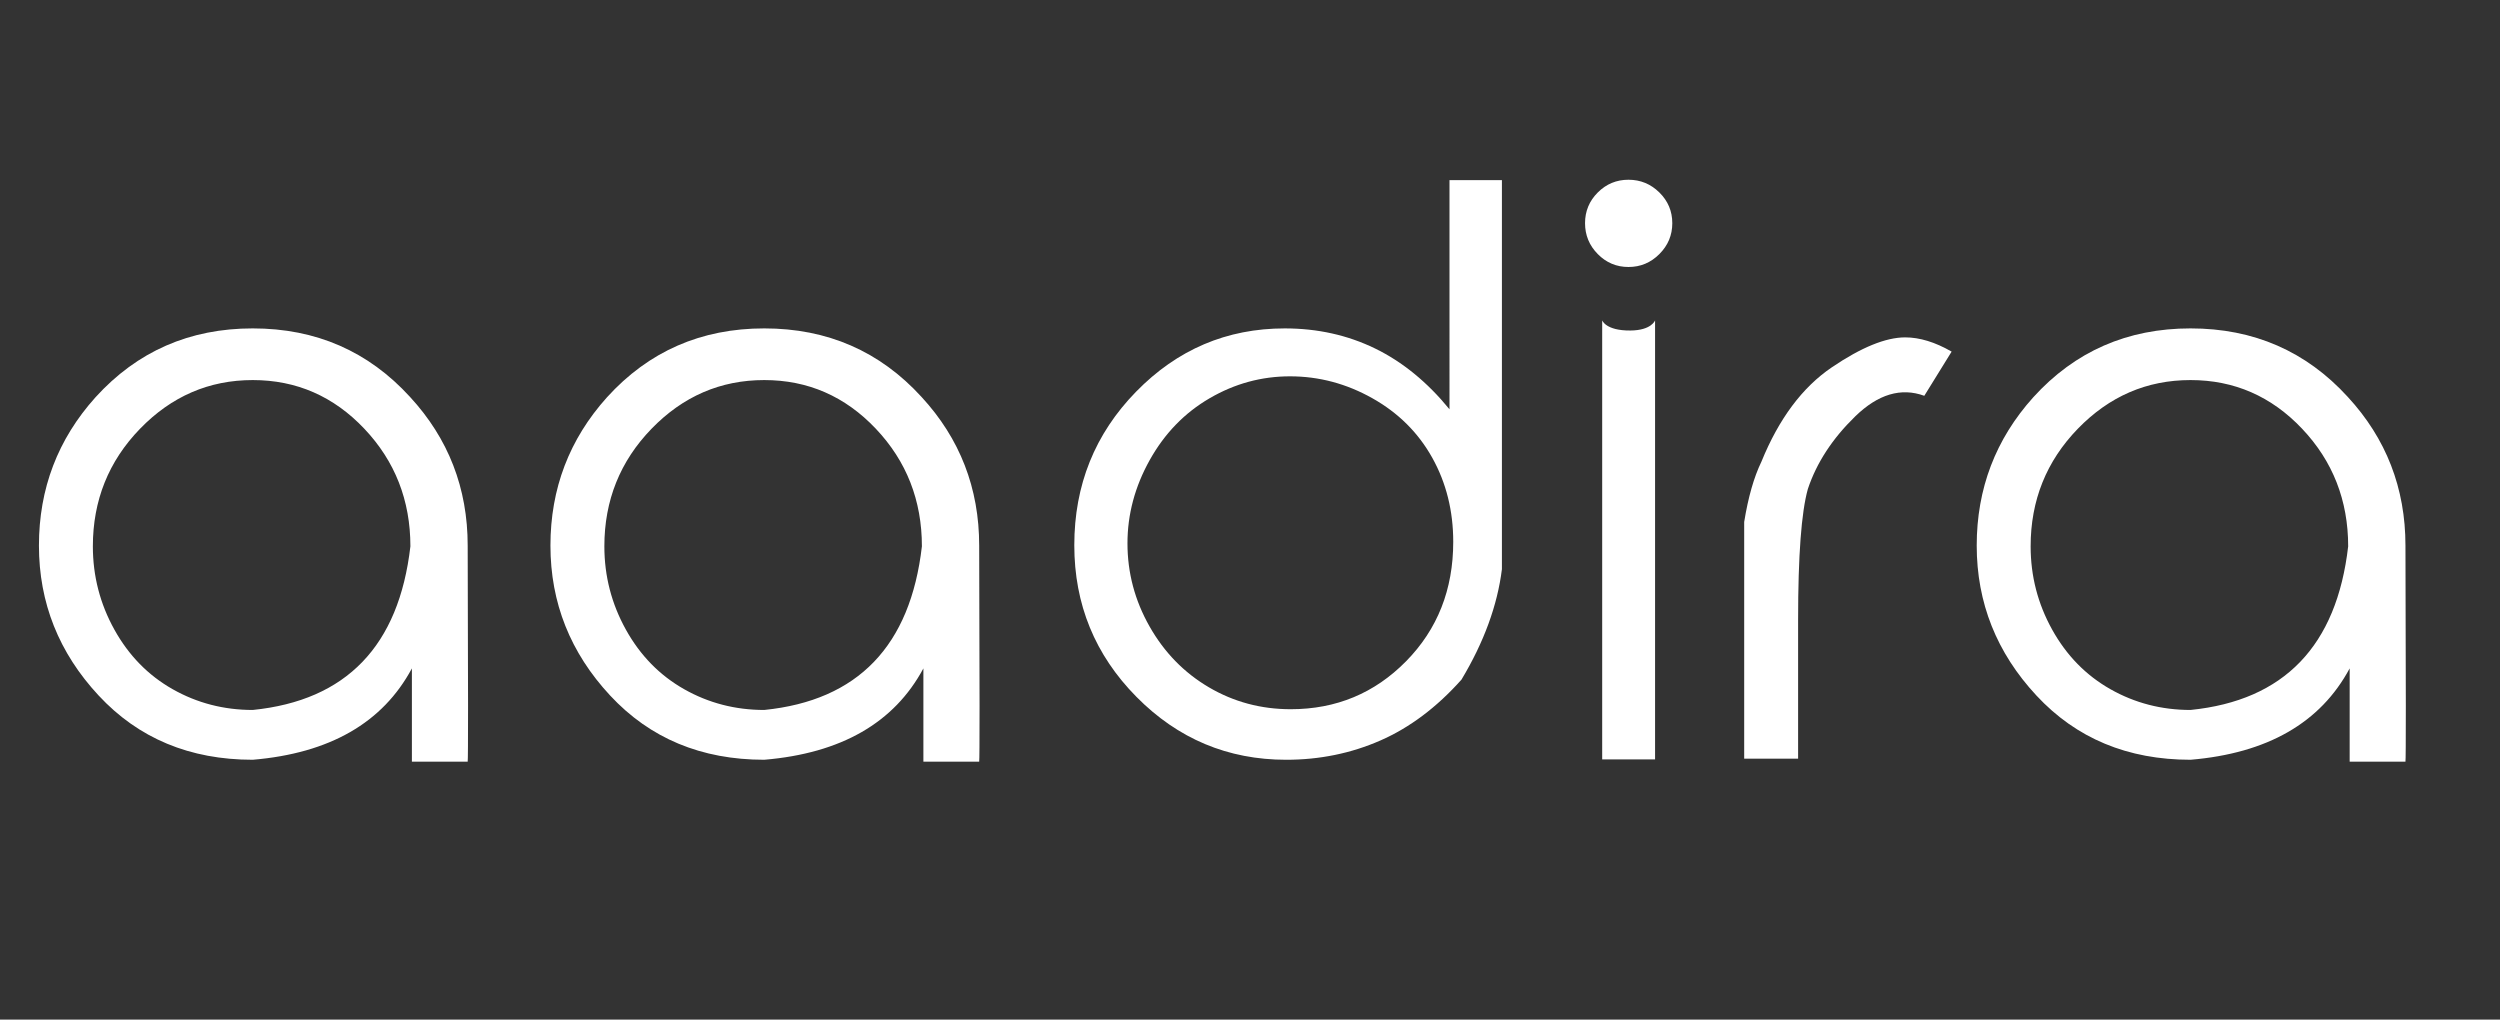 <?xml version="1.0" encoding="utf-8"?>
<!-- Generator: Adobe Illustrator 16.0.0, SVG Export Plug-In . SVG Version: 6.00 Build 0)  -->
<!DOCTYPE svg PUBLIC "-//W3C//DTD SVG 1.1//EN" "http://www.w3.org/Graphics/SVG/1.1/DTD/svg11.dtd">
<svg version="1.1" id="Layer_1" xmlns="http://www.w3.org/2000/svg" xmlns:xlink="http://www.w3.org/1999/xlink" x="0px" y="0px"
	 width="815px" height="332.397px" viewBox="0 0 815 332.397" style="enable-background:new 0 0 815 332.397;fill:#fff" xml:space="preserve"
	>
<rect x="0" y="0" width="815" height="332.397" fill="#333333" stroke="none"/>
<g>
	<path d="M82.397,107.058c20.588,0,37.678,7.446,51.27,22.339c12.531,13.592,18.799,29.745,18.799,48.462
		c0.162,46.225,0.162,69.702,0,70.435c-7.813,0-13.876,0-18.188,0c0-0.568,0-10.7,0-30.396c-9.521,17.742-26.815,27.67-51.88,29.785
		c-20.508,0-37.252-6.977-50.232-20.935c-12.981-13.956-19.47-30.252-19.47-48.889c0-18.555,6.144-34.668,18.433-48.34
		C44.718,114.546,61.808,107.058,82.397,107.058z M82.397,123.903c-14.242,0-26.489,5.291-36.743,15.869
		c-10.254,10.58-15.381,23.357-15.381,38.33c0,9.686,2.338,18.738,7.019,27.161c4.679,8.423,11.005,14.893,18.982,19.409
		c7.975,4.517,16.682,6.775,26.123,6.775c30.518-3.092,47.647-20.874,51.392-53.345c0-14.973-5.005-27.75-15.015-38.33
		C108.765,129.194,96.638,123.903,82.397,123.903z"/>
	<path d="M249.146,107.058c20.588,0,37.678,7.446,51.27,22.339c12.531,13.592,18.799,29.745,18.799,48.462
		c0.162,46.225,0.162,69.702,0,70.435c-7.813,0-13.876,0-18.188,0c0-0.568,0-10.7,0-30.396c-9.521,17.742-26.815,27.67-51.88,29.785
		c-20.508,0-37.252-6.977-50.232-20.935c-12.981-13.956-19.47-30.252-19.47-48.889c0-18.555,6.144-34.668,18.433-48.34
		C211.466,114.546,228.556,107.058,249.146,107.058z M249.146,123.903c-14.242,0-26.489,5.291-36.743,15.869
		c-10.254,10.58-15.381,23.357-15.381,38.33c0,9.686,2.338,18.738,7.019,27.161c4.679,8.423,11.005,14.893,18.982,19.409
		c7.975,4.517,16.682,6.775,26.123,6.775c30.518-3.092,47.647-20.874,51.392-53.345c0-14.973-5.005-27.75-15.015-38.33
		C275.513,129.194,263.386,123.903,249.146,123.903z"/>
	<path d="M450.012,241.396c-9.563,4.192-19.796,6.287-30.7,6.287c-19.043,0-35.32-6.836-48.828-20.508
		c-13.51-13.672-20.264-30.151-20.264-49.438c0-19.611,6.714-36.295,20.142-50.049c13.428-13.752,29.581-20.63,48.462-20.63
		c10.66,0,20.466,2.178,29.419,6.531c8.951,4.354,17.048,10.967,24.292,19.836V58.718h17.09c0-0.162,0,42.114,0,126.831
		c-1.465,11.801-5.859,23.804-13.184,36.011C468.384,230.593,459.574,237.206,450.012,241.396z M458.374,215.578
		c10.254-10.416,15.381-23.396,15.381-38.94c0-10.09-2.279-19.226-6.836-27.405c-4.559-8.179-11.068-14.648-19.531-19.409
		c-8.465-4.761-17.416-7.141-26.855-7.141c-9.277,0-18.005,2.38-26.185,7.141c-8.178,4.761-14.689,11.475-19.531,20.142
		s-7.263,17.721-7.263,27.161c0,9.604,2.399,18.637,7.202,27.1c4.801,8.465,11.25,15.076,19.348,19.836s16.987,7.141,26.673,7.141
		C435.587,231.203,448.12,225.996,458.374,215.578z"/>
	<path d="M530.884,58.596c3.906,0,7.264,1.385,10.07,4.15c2.809,2.768,4.212,6.104,4.212,10.01s-1.403,7.263-4.212,10.071
		c-2.807,2.808-6.164,4.211-10.07,4.211s-7.244-1.404-10.01-4.211c-2.768-2.808-4.15-6.165-4.15-10.071s1.383-7.242,4.15-10.01
		C523.64,59.98,526.978,58.596,530.884,58.596z M522.313,104.436c0,0,1.125,3.375,9.188,3.313c6.938-0.054,8.051-3.313,8.051-3.313
		v143.125h-17.238V104.436z"/>
	<path d="M568.604,186.281v-16.113c1.301-8.057,3.174-14.606,5.615-19.653c5.695-13.996,13.346-24.25,22.949-30.762
		c9.602-6.51,17.578-9.766,23.926-9.766c4.719,0,9.766,1.547,15.137,4.639l-8.911,14.404c-7.568-2.766-15.076-0.528-22.521,6.714
		c-7.447,7.244-12.595,15.137-15.442,23.682c-2.117,7.568-3.174,21.771-3.174,42.603v45.288h-17.578V186.281z"/>
	<path d="M714.111,107.058c20.588,0,37.678,7.446,51.27,22.339c12.531,13.592,18.799,29.745,18.799,48.462
		c0.162,46.225,0.162,69.702,0,70.435c-7.813,0-13.876,0-18.188,0c0-0.568,0-10.7,0-30.396c-9.521,17.742-26.815,27.67-51.88,29.785
		c-20.508,0-37.252-6.977-50.231-20.935c-12.981-13.956-19.471-30.252-19.471-48.889c0-18.555,6.144-34.668,18.433-48.34
		C676.432,114.546,693.521,107.058,714.111,107.058z M714.111,123.903c-14.242,0-26.489,5.291-36.743,15.869
		c-10.254,10.58-15.381,23.357-15.381,38.33c0,9.686,2.339,18.738,7.02,27.161c4.679,8.423,11.005,14.893,18.981,19.409
		c7.975,4.517,16.682,6.775,26.123,6.775c30.518-3.092,47.647-20.874,51.392-53.345c0-14.973-5.005-27.75-15.015-38.33
		C740.479,129.194,728.352,123.903,714.111,123.903z"/>
</g>
</svg>
